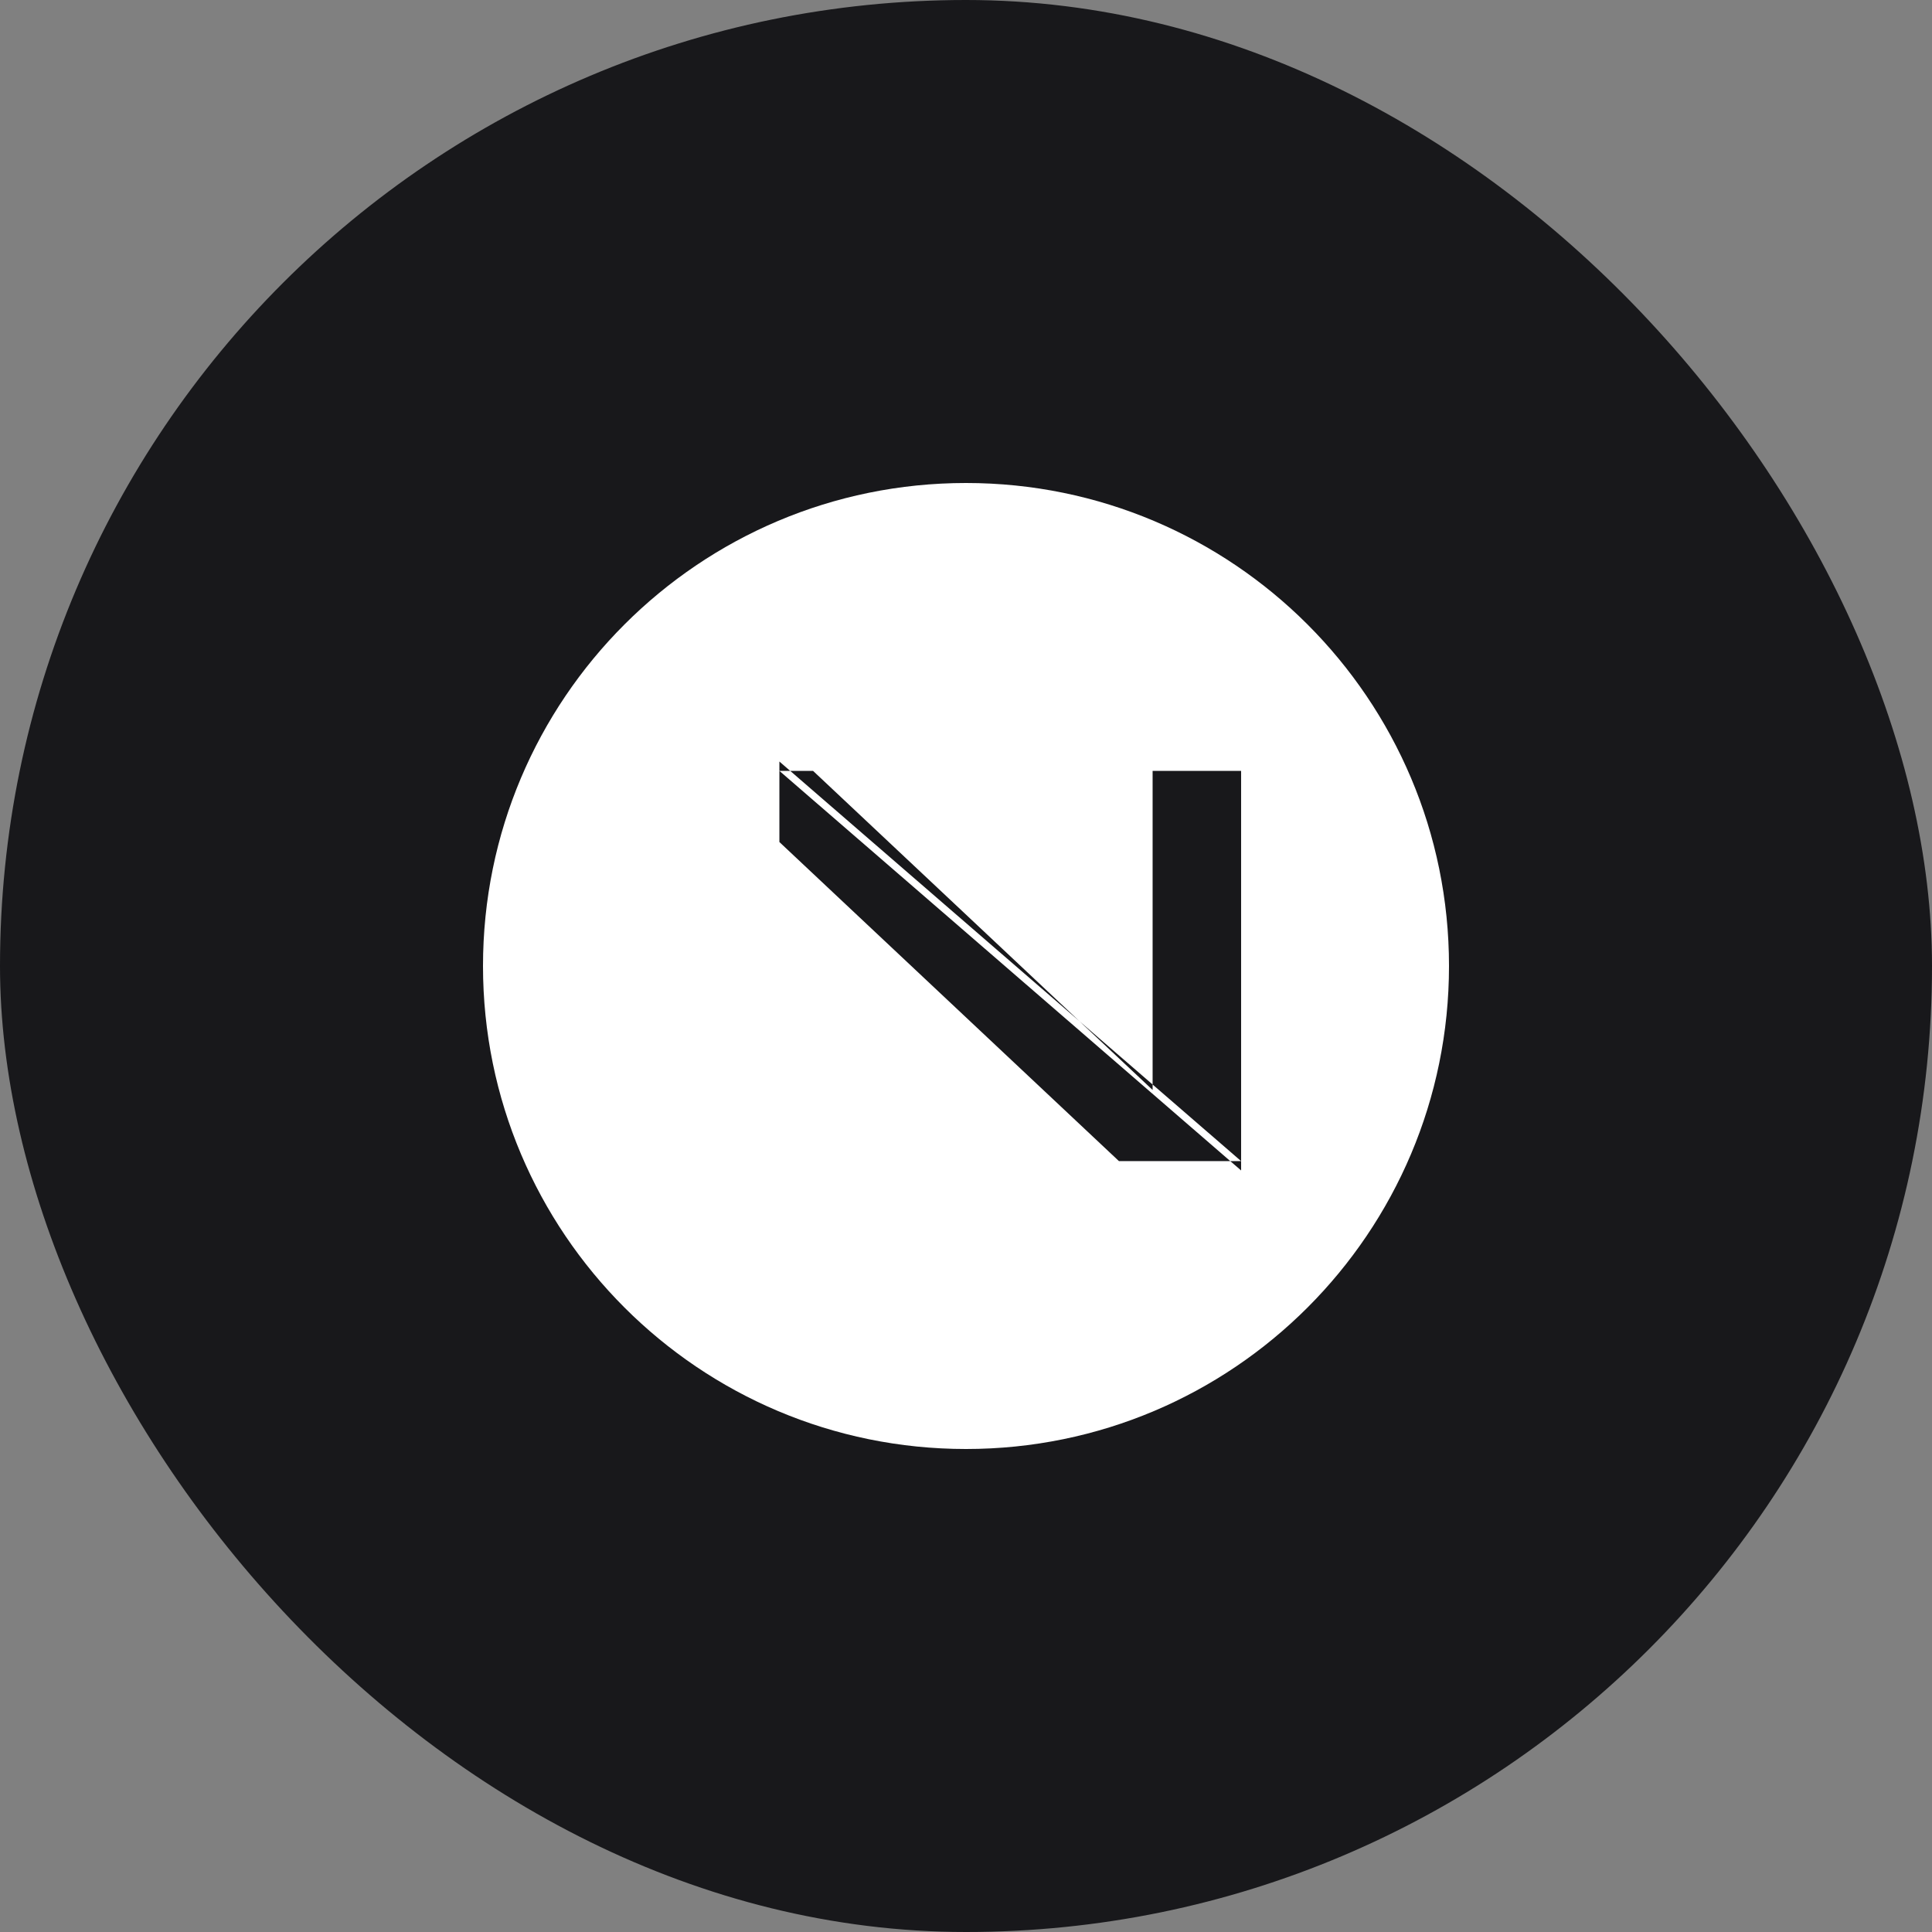 <svg xmlns="http://www.w3.org/2000/svg" width="512" height="512" viewBox="0 0 512 512" fill="none">
  <rect x="0" y="0" width="512" height="512" fill="#808080" stroke="none"/>
  <rect width="512" height="512" rx="256" fill="#18181b"/>
  <path d="M256 128C185.307 128 128 185.307 128 256C128 326.692 185.307 384 256 384C326.692 384 384 326.692 384 256C384 185.307 326.692 128 256 128ZM206.547 307.707V201.813L328.907 307.707H296.533L206.547 223.147V307.707H206.547ZM183.093 204.293H215.467L305.453 288.853V204.293H328.907V310.187L206.547 204.293H183.093Z" fill="white"/>
</svg>

